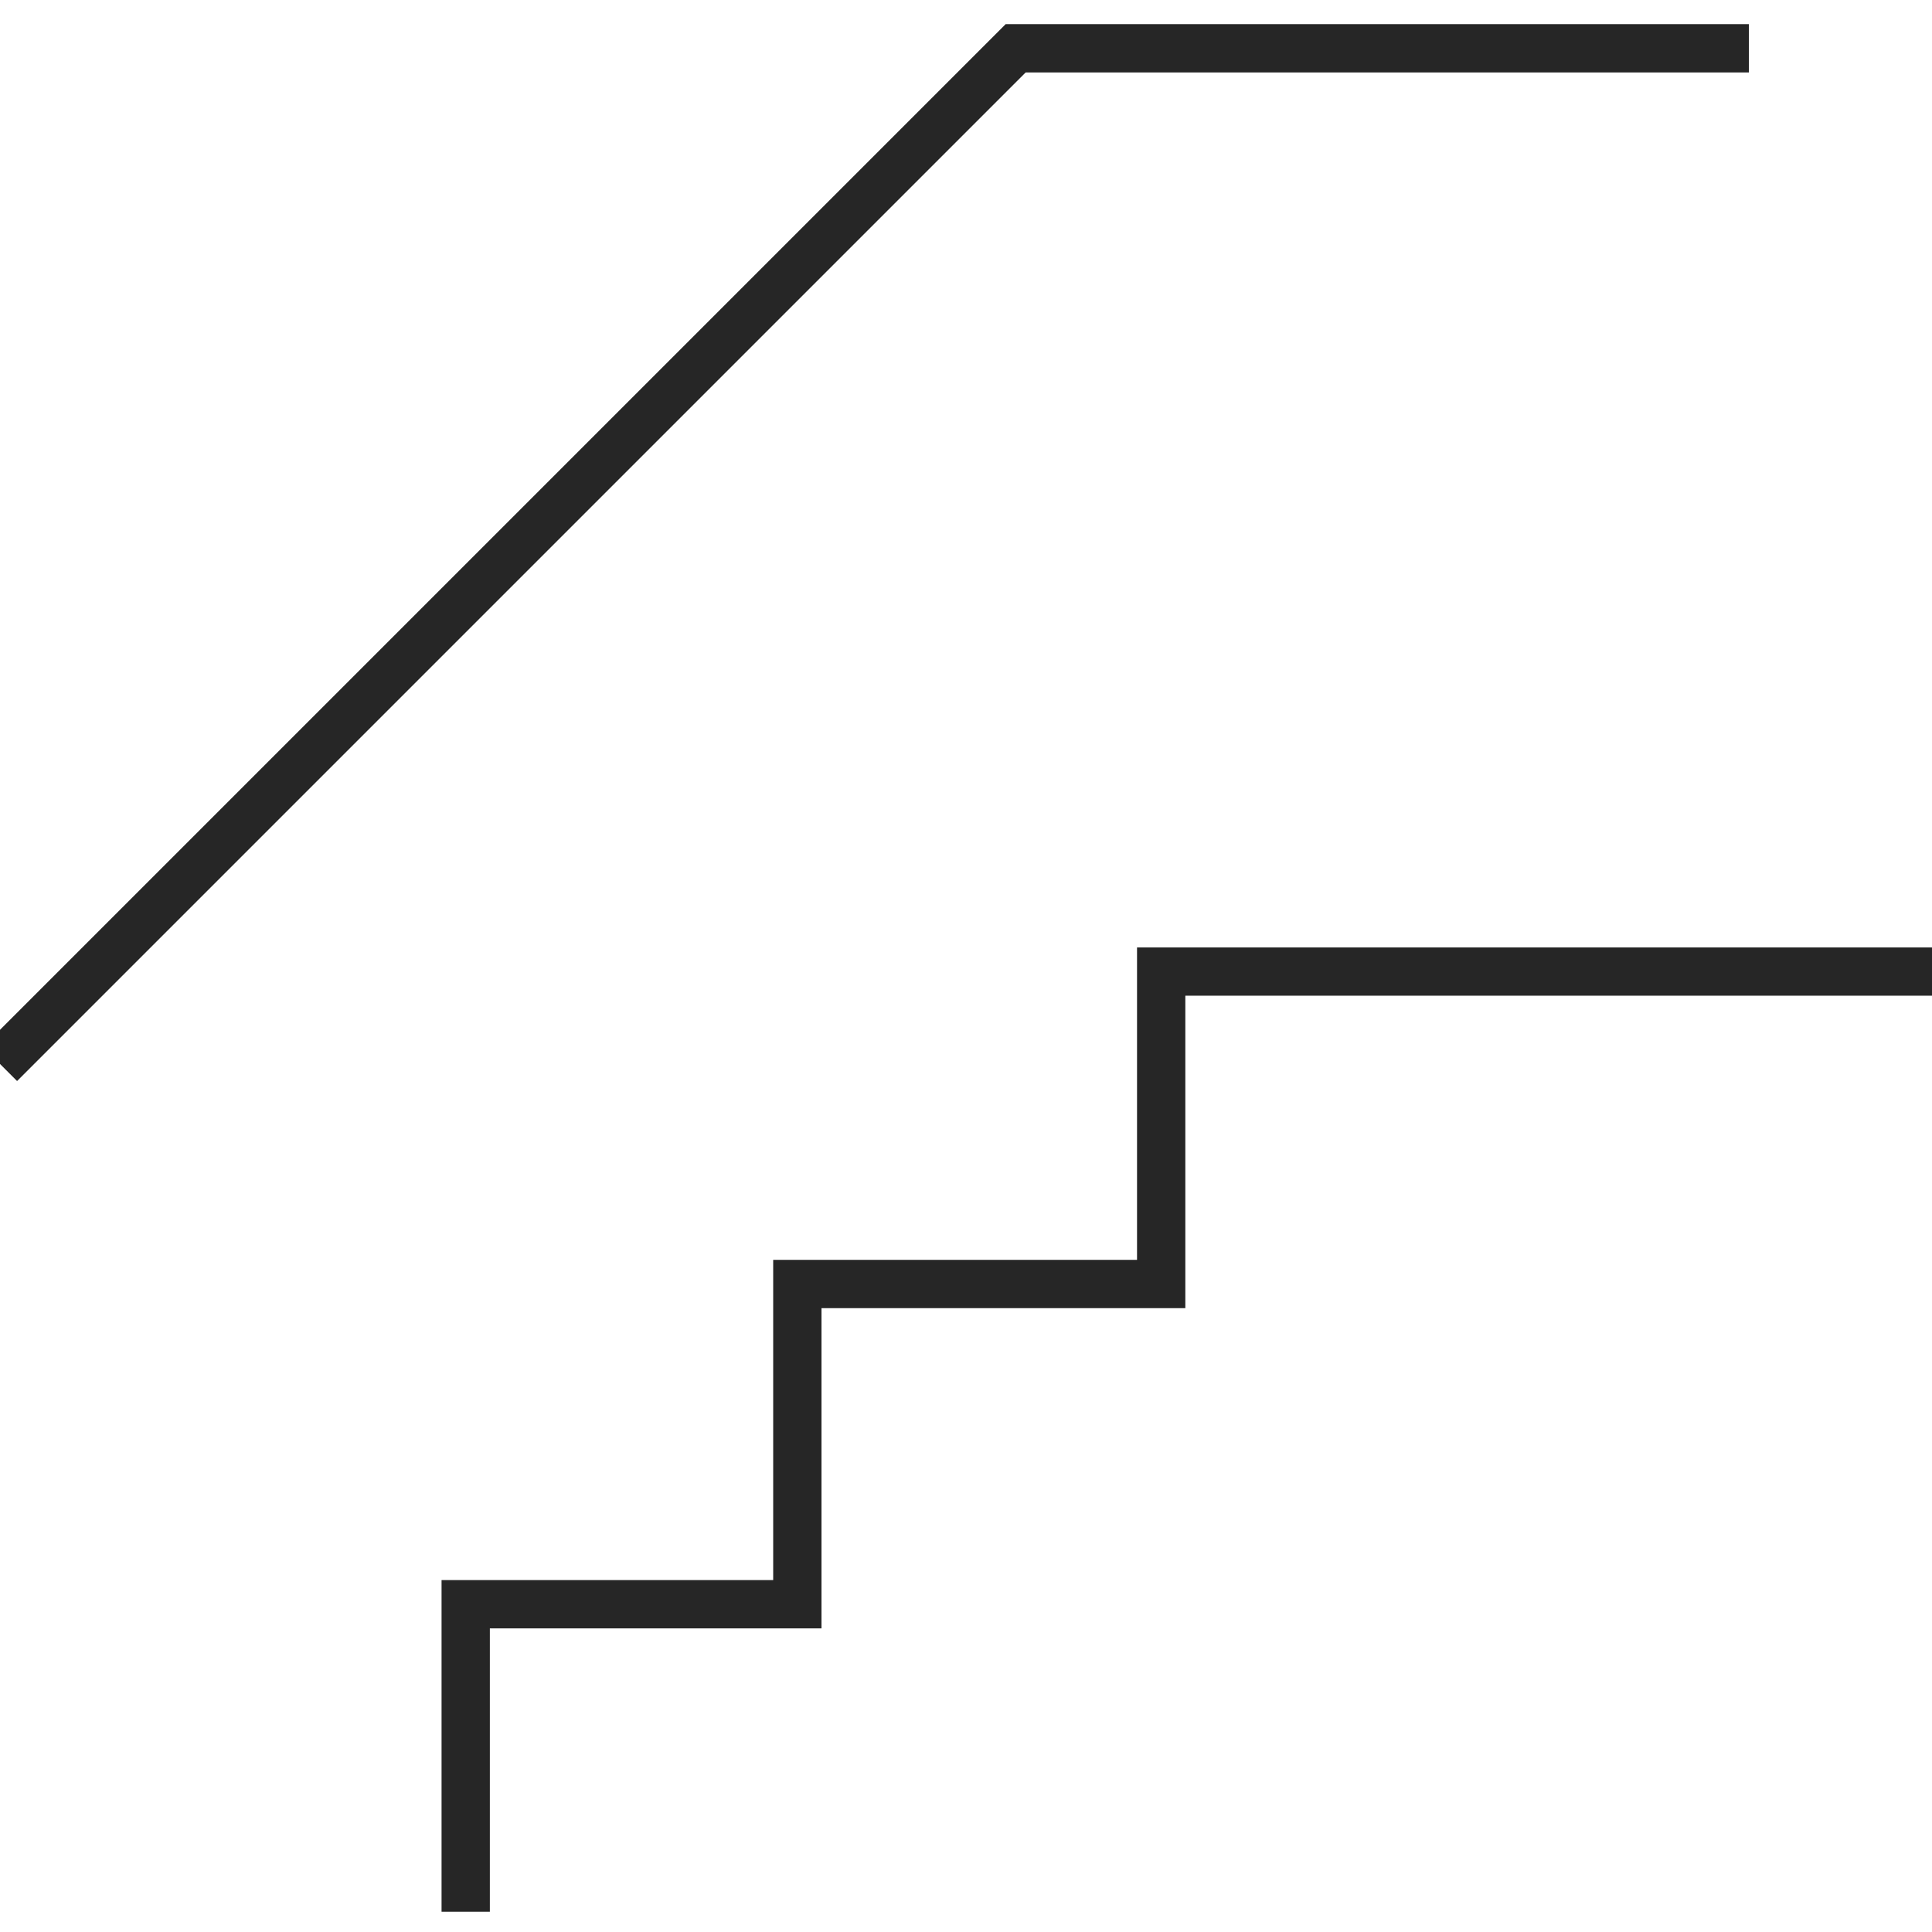 <?xml version="1.0" encoding="UTF-8"?>
<svg width="40px" height="40px" viewBox="0 0 40 40" version="1.1" xmlns="http://www.w3.org/2000/svg" xmlns:xlink="http://www.w3.org/1999/xlink">
    <title>usps/stairs</title>
    <g id="usps/stairs" stroke="none" stroke-width="1" fill="none" fill-rule="evenodd">
        <polyline id="Path-3" stroke="#262626" points="9.642 39.58 9.642 33.214 16.508 33.214 16.508 26.584 24.041 26.584 24.041 20.115 40.196 20.115"></polyline>
        <polyline id="Path-4" stroke="#262626" points="0 22.028 21.028 1 36.208 1"></polyline>
    </g>
</svg>